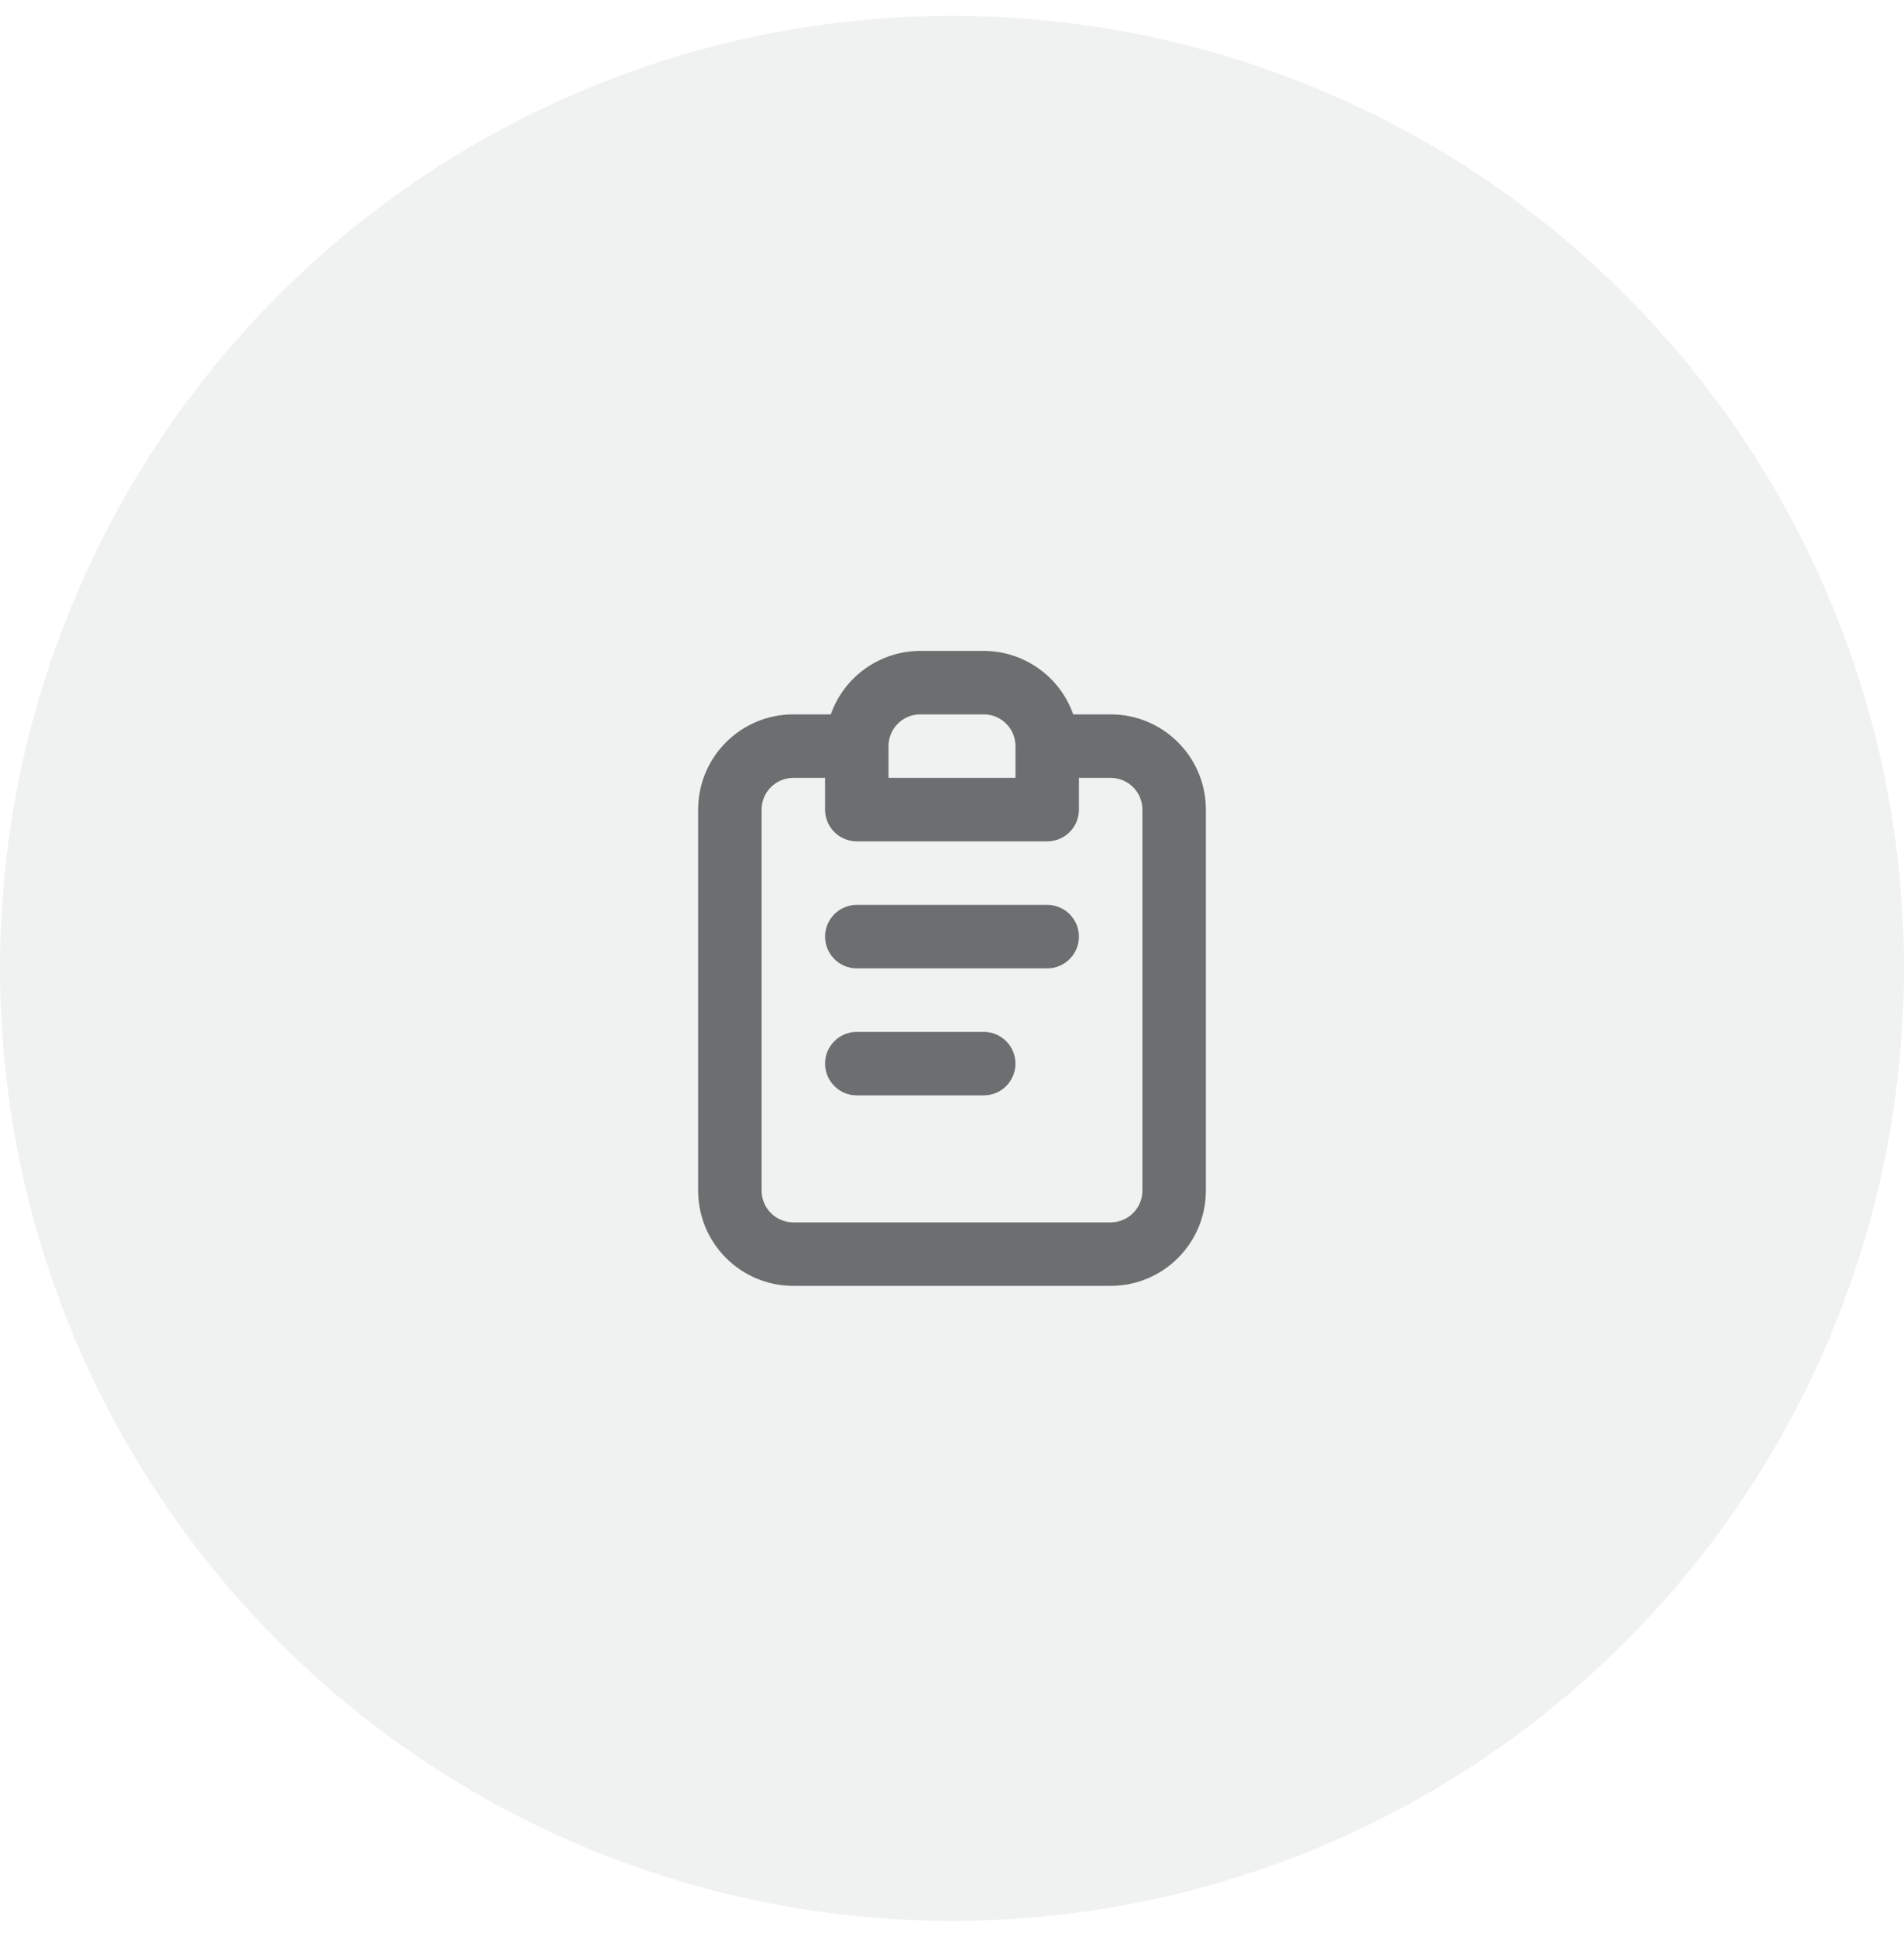 <svg xmlns="http://www.w3.org/2000/svg" width="60" height="61" viewBox="0 0 60 61">
    <g fill="#6C6F70" fill-rule="evenodd" transform="translate(0 .5)">
        <circle cx="30" cy="30" r="30" opacity=".1"/>
        <path fill-rule="nonzero" d="M31,32 L27,32 C26.448,32 26,32.448 26,33 C26,33.552 26.448,34 27,34 L31,34 C31.552,34 32,33.552 32,33 C32,32.448 31.552,32 31,32 Z M35,22 L33.82,22 C33.397,20.804 32.268,20.004 31,20 L29,20 C27.732,20.004 26.603,20.804 26.18,22 L25,22 C23.343,22 22,23.343 22,25 L22,37 C22,38.657 23.343,40 25,40 L35,40 C36.657,40 38,38.657 38,37 L38,25 C38,23.343 36.657,22 35,22 Z M28,23 C28,22.448 28.448,22 29,22 L31,22 C31.552,22 32,22.448 32,23 L32,24 L28,24 L28,23 Z M36,37 C36,37.552 35.552,38 35,38 L25,38 C24.448,38 24,37.552 24,37 L24,25 C24,24.448 24.448,24 25,24 L26,24 L26,25 C26,25.552 26.448,26 27,26 L33,26 C33.552,26 34,25.552 34,25 L34,24 L35,24 C35.552,24 36,24.448 36,25 L36,37 Z M33,28 L27,28 C26.448,28 26,28.448 26,29 C26,29.552 26.448,30 27,30 L33,30 C33.552,30 34,29.552 34,29 C34,28.448 33.552,28 33,28 Z"/>
    </g>
</svg>